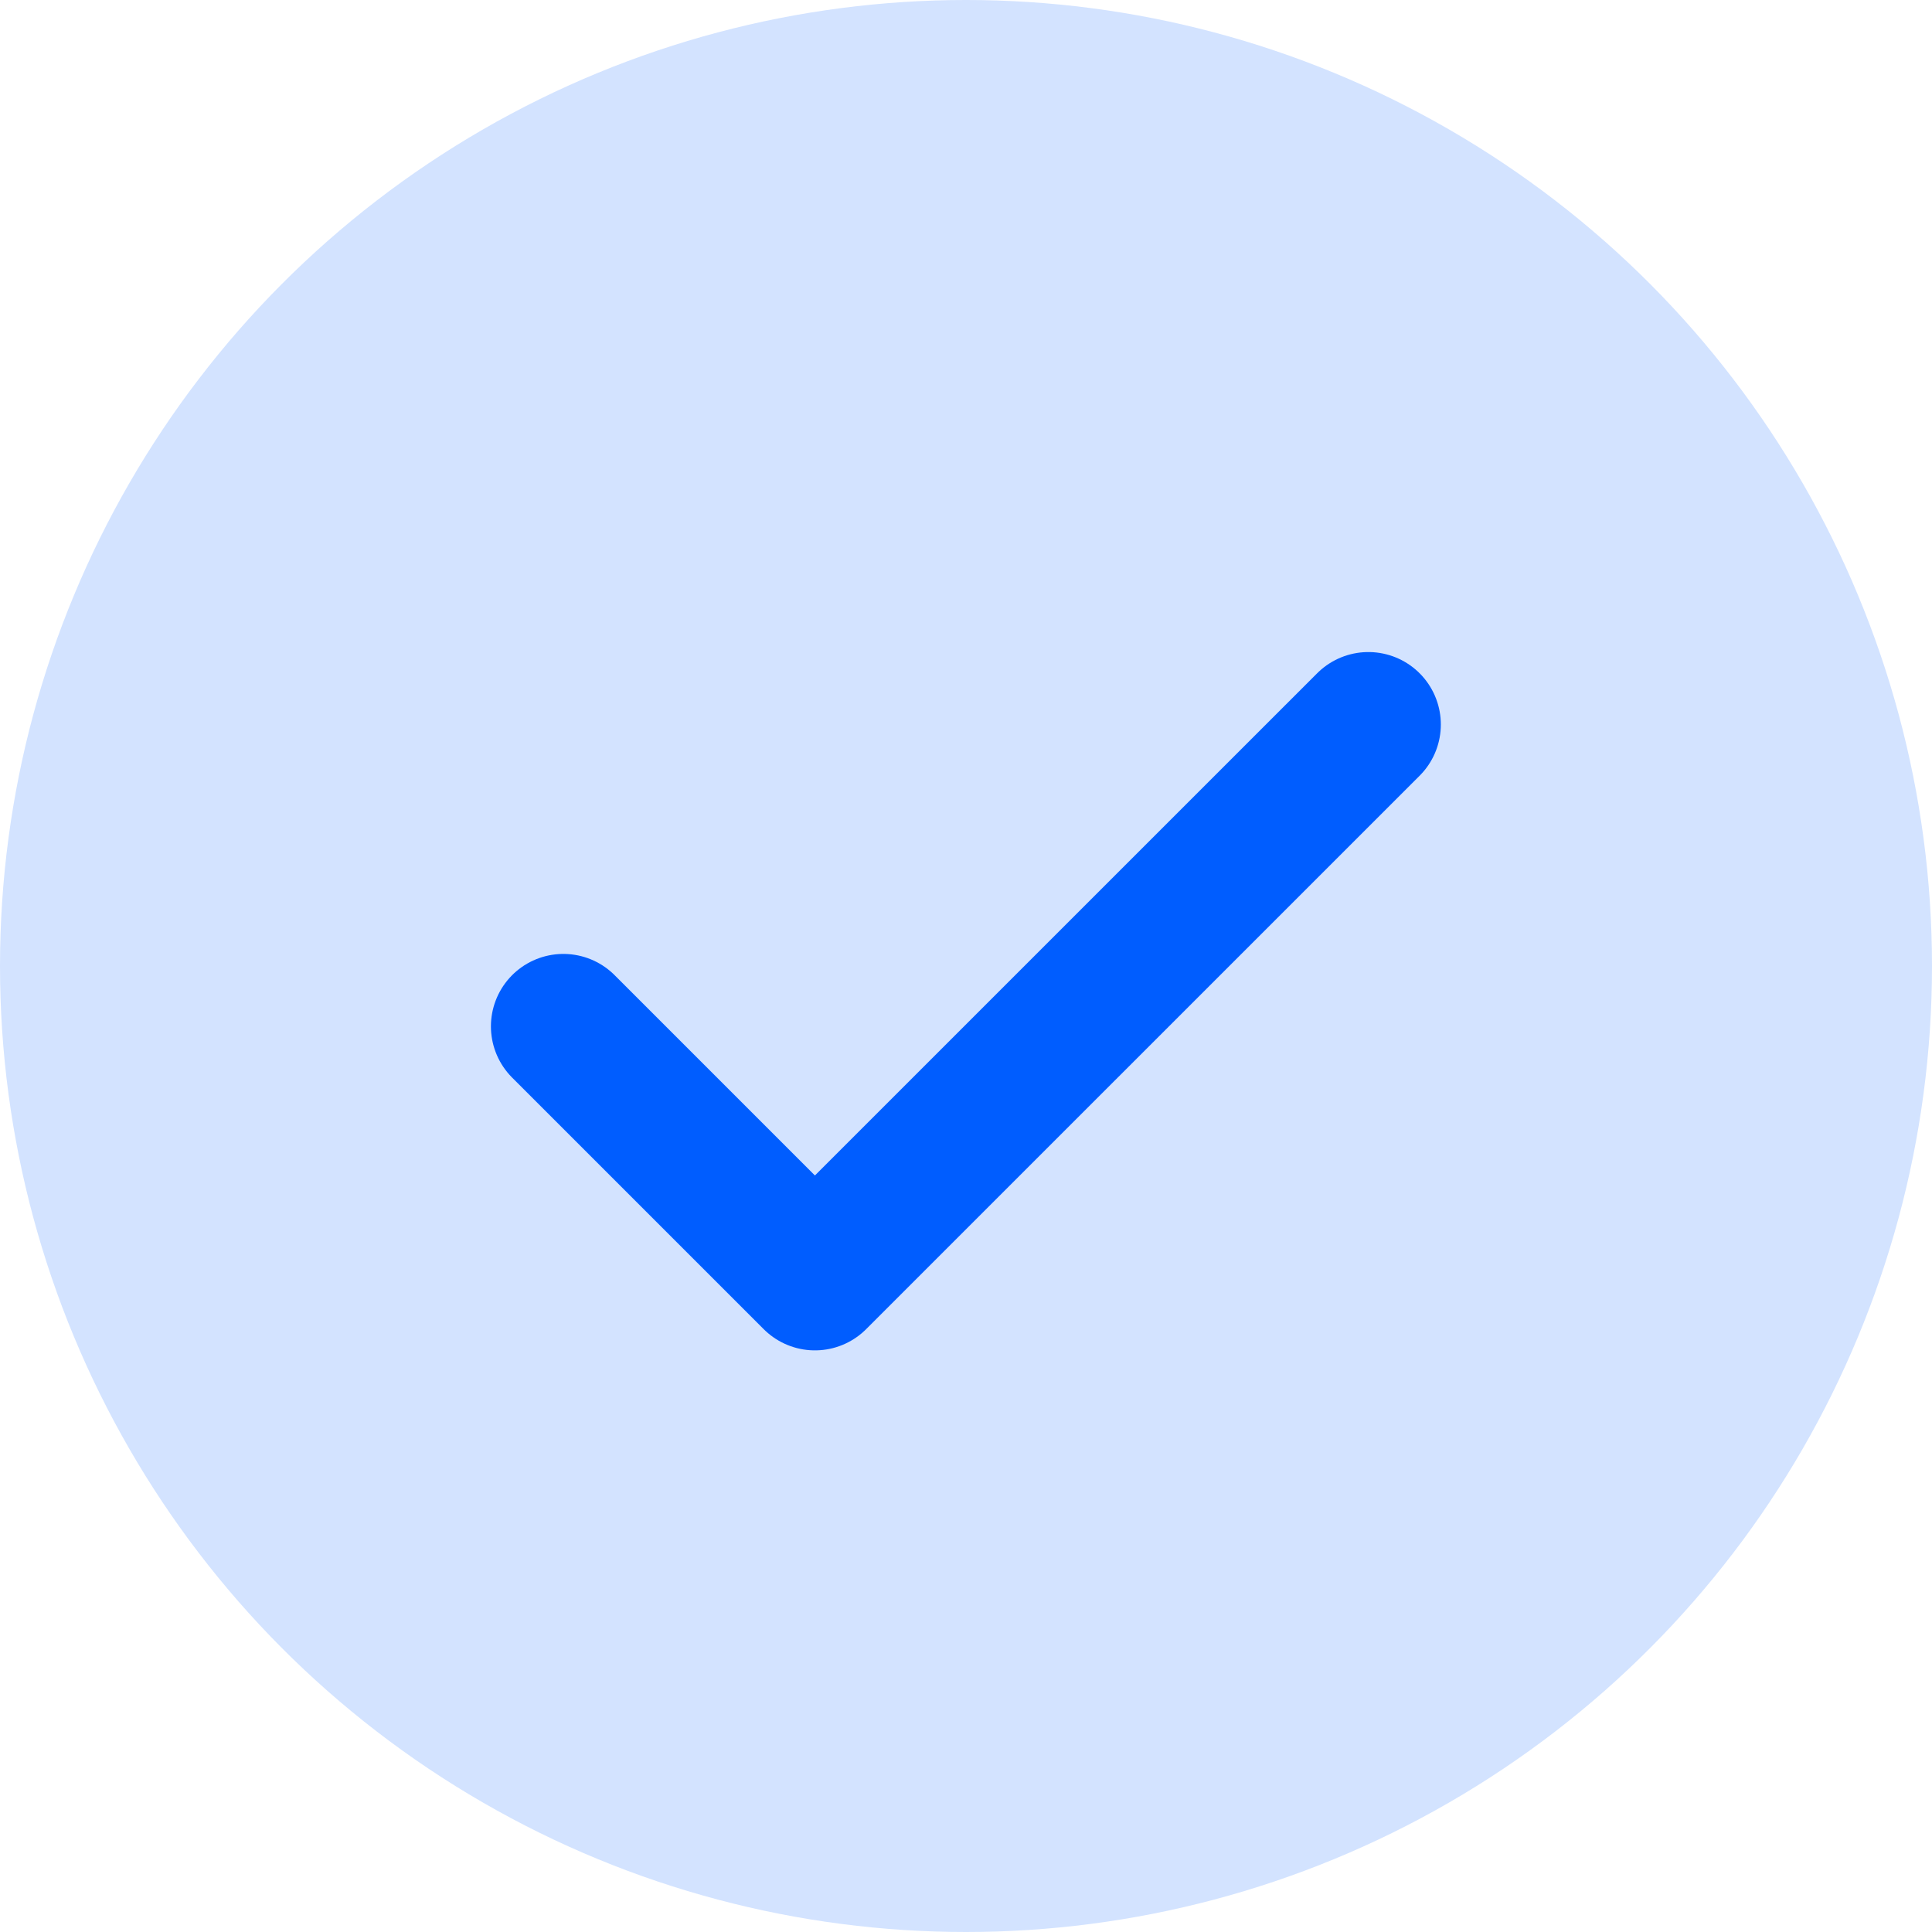 <svg width="40" height="40" viewBox="0 0 40 40" fill="none" xmlns="http://www.w3.org/2000/svg">
<circle cx="20" cy="20" r="20" fill="#D3E3FF"/>
<path d="M28.331 15L16.872 26.458L11.664 21.25" stroke="#005DFF" stroke-width="3" stroke-linecap="round" stroke-linejoin="round"/>
</svg>
